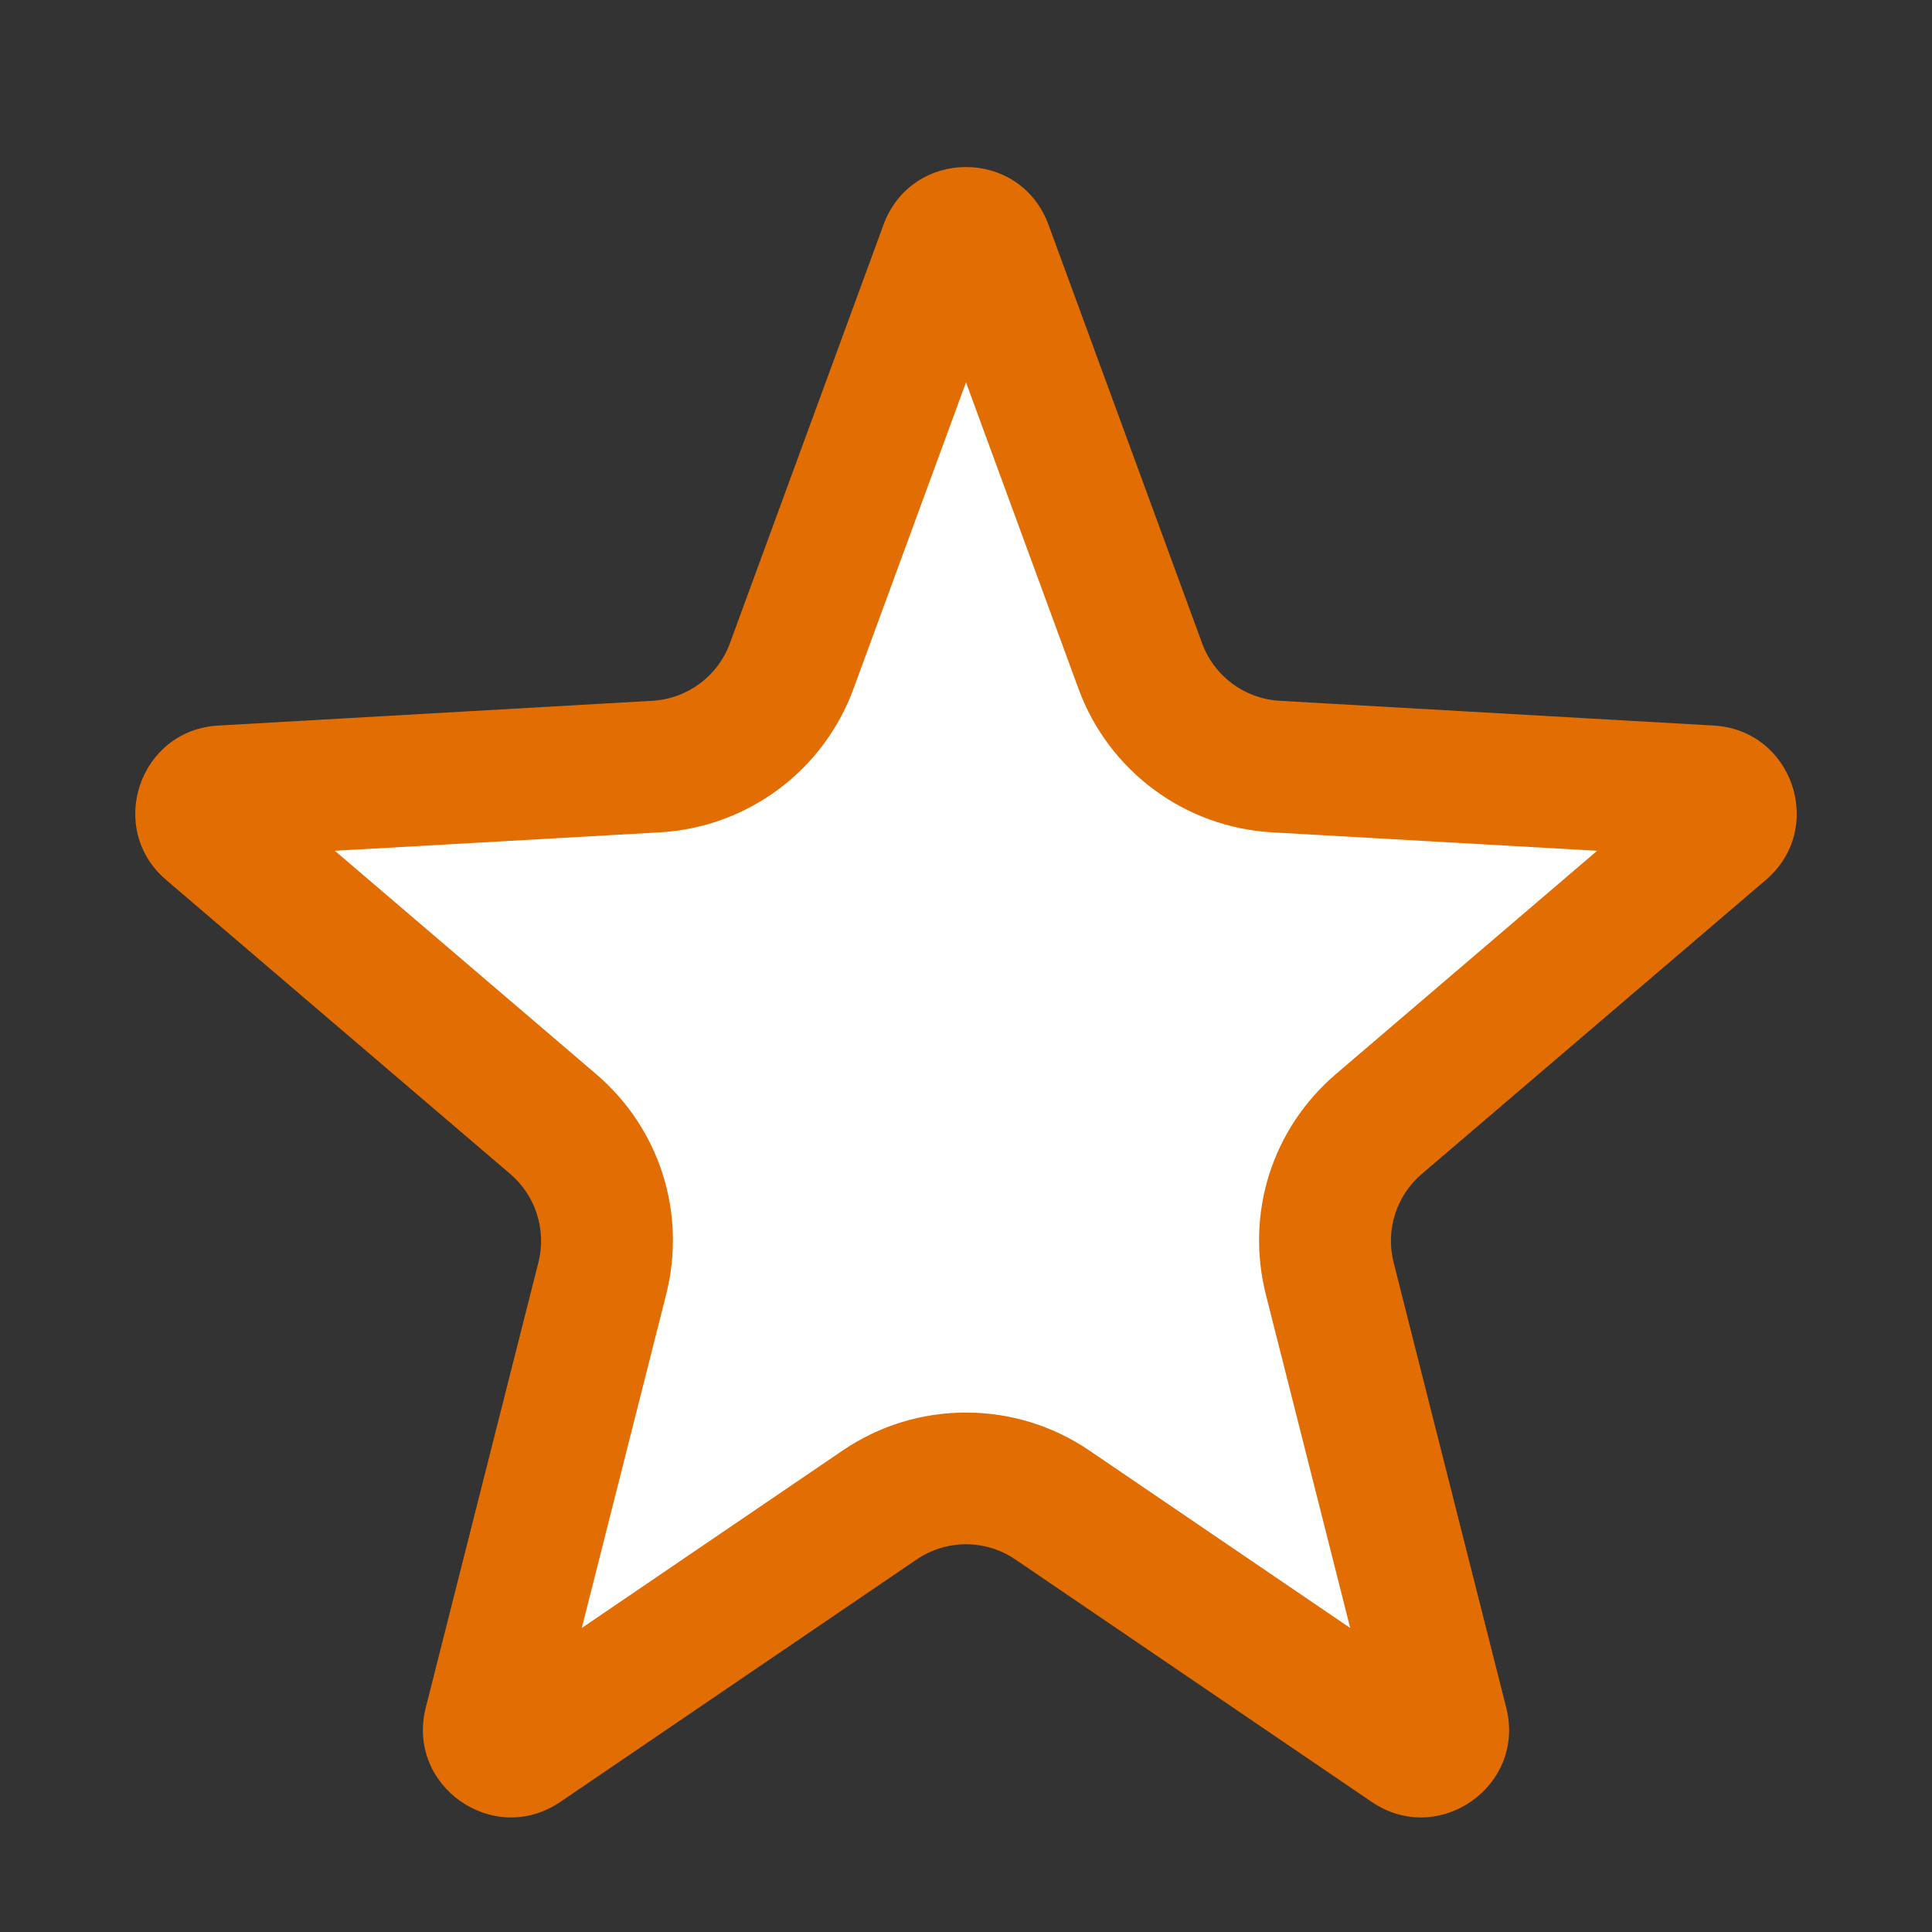 <svg xmlns="http://www.w3.org/2000/svg" width="22" height="22" viewBox="0 0 22 22">
  <rect x="0" y="0" width="22" height="22" fill="#333333" stroke="none"/>
  <g id="Polígono_2" data-name="Polígono 2" fill="#fff">
    <path d="M 16.18 19.945 C 16.134 19.945 16.089 19.93 16.042 19.898 L 11.984 17.138 C 11.693 16.94 11.352 16.835 11 16.835 C 10.648 16.835 10.307 16.94 10.016 17.138 L 5.958 19.898 C 5.911 19.93 5.866 19.945 5.82 19.945 C 5.745 19.945 5.664 19.904 5.614 19.84 C 5.567 19.78 5.554 19.711 5.575 19.63 L 6.858 14.559 C 7.023 13.909 6.808 13.235 6.299 12.799 L 2.38 9.45 C 2.273 9.359 2.28 9.253 2.305 9.18 C 2.33 9.107 2.388 9.018 2.528 9.01 L 7.472 8.729 C 8.169 8.689 8.775 8.24 9.015 7.585 L 10.765 2.816 C 10.815 2.681 10.92 2.652 11 2.652 C 11.08 2.652 11.185 2.681 11.235 2.816 L 12.985 7.585 C 13.225 8.24 13.831 8.689 14.528 8.729 L 19.472 9.01 C 19.612 9.018 19.67 9.107 19.695 9.18 C 19.72 9.253 19.727 9.359 19.62 9.45 L 15.701 12.799 C 15.192 13.235 14.977 13.909 15.142 14.559 L 16.425 19.63 C 16.446 19.711 16.433 19.78 16.386 19.84 C 16.336 19.904 16.255 19.945 16.18 19.945 Z" stroke="none"/>
    <path d="M 11 4.354 L 9.719 7.843 C 9.376 8.779 8.51 9.421 7.515 9.478 L 3.813 9.688 L 6.786 12.229 C 7.514 12.851 7.82 13.814 7.585 14.743 L 6.625 18.538 L 9.594 16.518 C 10.01 16.235 10.496 16.085 11 16.085 C 11.504 16.085 11.99 16.235 12.406 16.518 L 15.375 18.538 L 14.415 14.743 C 14.18 13.814 14.486 12.851 15.214 12.229 L 18.187 9.688 L 14.485 9.478 C 13.49 9.421 12.624 8.779 12.281 7.843 L 11 4.354 M 11 1.902 C 11.389 1.902 11.778 2.121 11.939 2.558 L 13.689 7.326 C 13.826 7.7 14.173 7.957 14.571 7.98 L 19.515 8.262 C 20.415 8.313 20.793 9.435 20.108 10.02 L 16.189 13.369 C 15.9 13.616 15.776 14.006 15.869 14.375 L 17.152 19.446 C 17.378 20.338 16.381 21.036 15.62 20.519 L 11.562 17.758 C 11.223 17.527 10.777 17.527 10.438 17.758 L 6.38 20.519 C 5.619 21.036 4.622 20.338 4.848 19.446 L 6.131 14.375 C 6.224 14.006 6.1 13.616 5.811 13.369 L 1.892 10.02 C 1.207 9.435 1.585 8.313 2.485 8.262 L 7.429 7.98 C 7.827 7.957 8.174 7.7 8.311 7.326 L 10.061 2.558 C 10.222 2.121 10.611 1.902 11 1.902 Z" stroke="none" fill="#e26d03"/>
  </g>
</svg>
